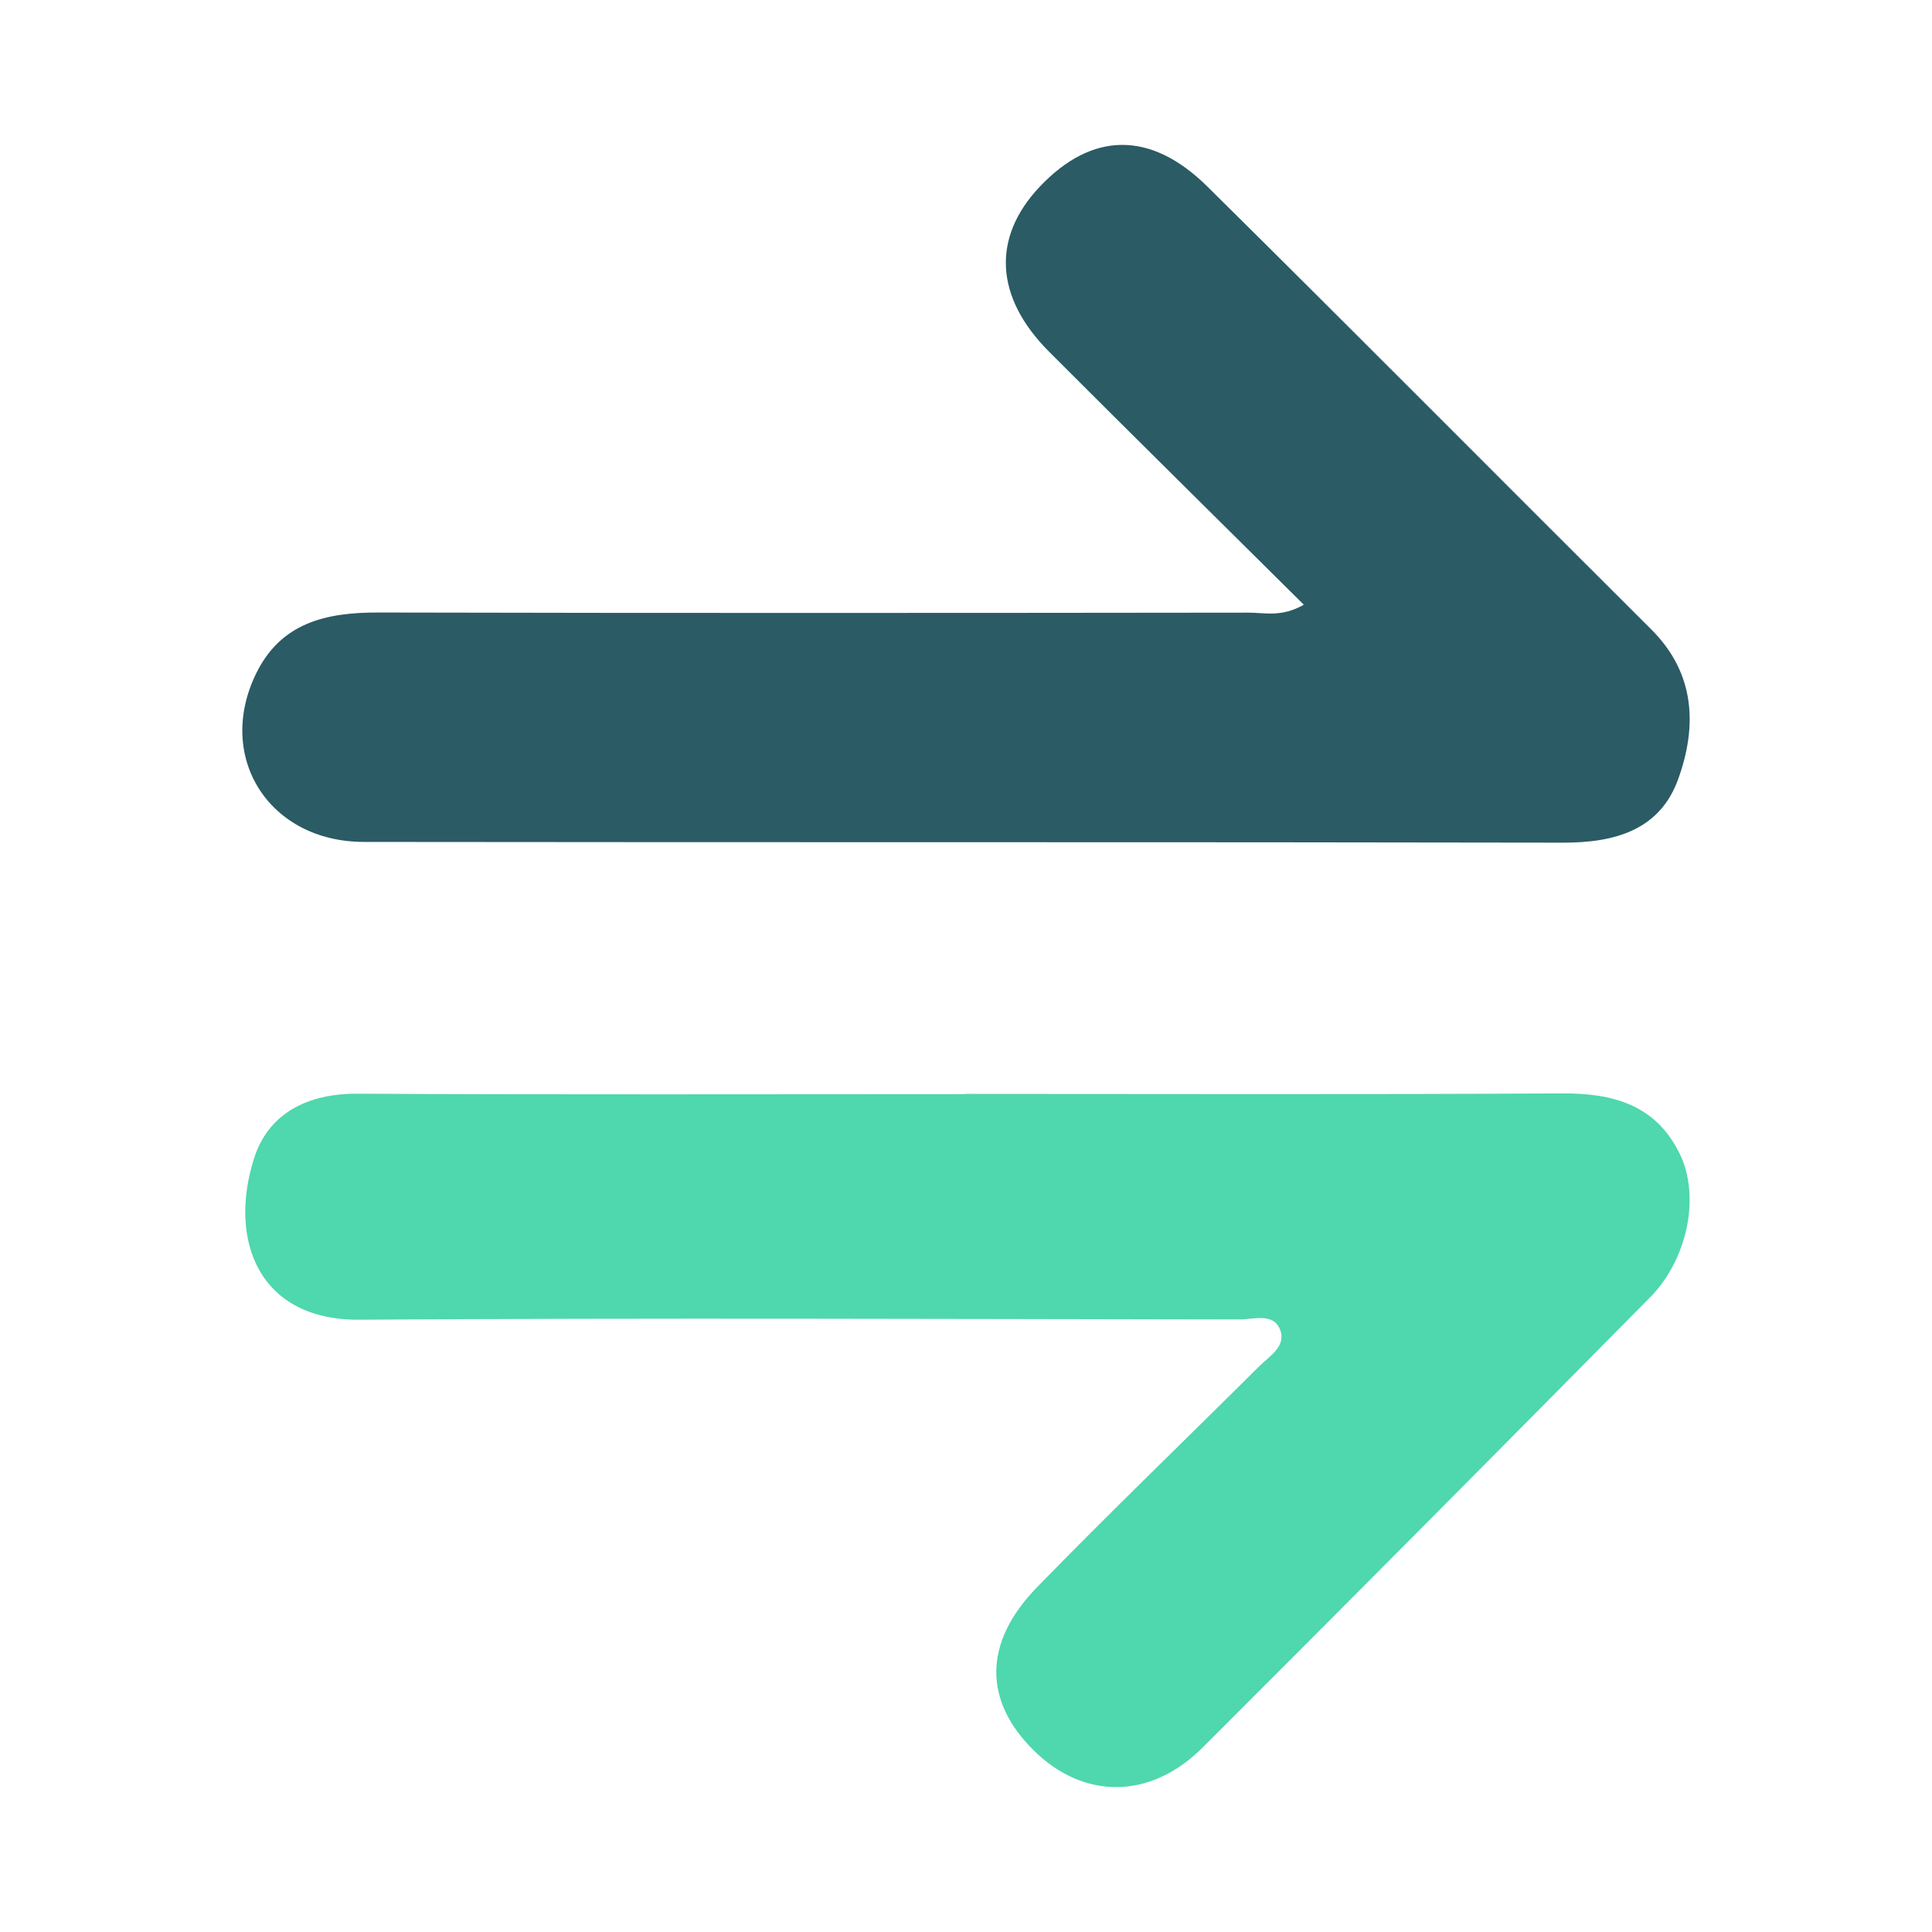 <?xml version="1.0" encoding="utf-8"?>
<!-- Generator: Adobe Illustrator 17.0.0, SVG Export Plug-In . SVG Version: 6.00 Build 0)  -->
<!DOCTYPE svg PUBLIC "-//W3C//DTD SVG 1.1//EN" "http://www.w3.org/Graphics/SVG/1.1/DTD/svg11.dtd">
<svg version="1.1" id="Layer_1" xmlns="http://www.w3.org/2000/svg" xmlns:xlink="http://www.w3.org/1999/xlink" x="0px" y="0px"
	 width="200px" height="200px" viewBox="0 0 200 200" enable-background="new 0 0 200 200" xml:space="preserve">

<g>
	<path fill="#2B5B65" d="M134.969,62.599c-9.051-8.983-17.743-17.553-26.368-26.19c-5.635-5.643-5.938-11.824-0.973-17.075
		c5.382-5.692,11.456-5.856,17.352-0.029c15.39,15.213,30.624,30.583,45.959,45.852c4.58,4.56,4.754,10.054,2.784,15.504
		c-1.909,5.282-6.568,6.582-11.916,6.571c-41.379-0.08-82.758-0.022-124.136-0.076c-9.789-0.013-15.345-8.718-11.198-17.349
		c2.572-5.352,7.273-6.413,12.687-6.4c30.03,0.069,60.06,0.048,90.09,0.014C130.913,63.42,132.669,63.922,134.969,62.599z"/>
	<path fill="#4FD7AD" d="M99.863,113.239c20.605,0,41.21,0.076,61.813-0.052c5.317-0.033,9.735,1.191,12.211,6.255
		c2.144,4.386,0.826,10.917-3.08,14.869c-15.392,15.577-30.815,31.123-46.313,46.595c-5.421,5.412-12.312,5.405-17.484,0.295
		c-5.204-5.142-5.239-11.158,0.341-16.89c7.526-7.73,15.305-15.213,22.953-22.825c1.08-1.075,2.877-2.111,2.217-3.823
		c-0.699-1.812-2.751-1.072-4.215-1.074c-30.383-0.046-60.767-0.169-91.148,0.026c-10.314,0.066-13.553-8.168-10.871-16.663
		c1.481-4.693,5.535-6.759,10.716-6.732c20.953,0.111,41.907,0.046,62.861,0.046C99.863,113.256,99.863,113.248,99.863,113.239z"/>
</g>
</svg>

